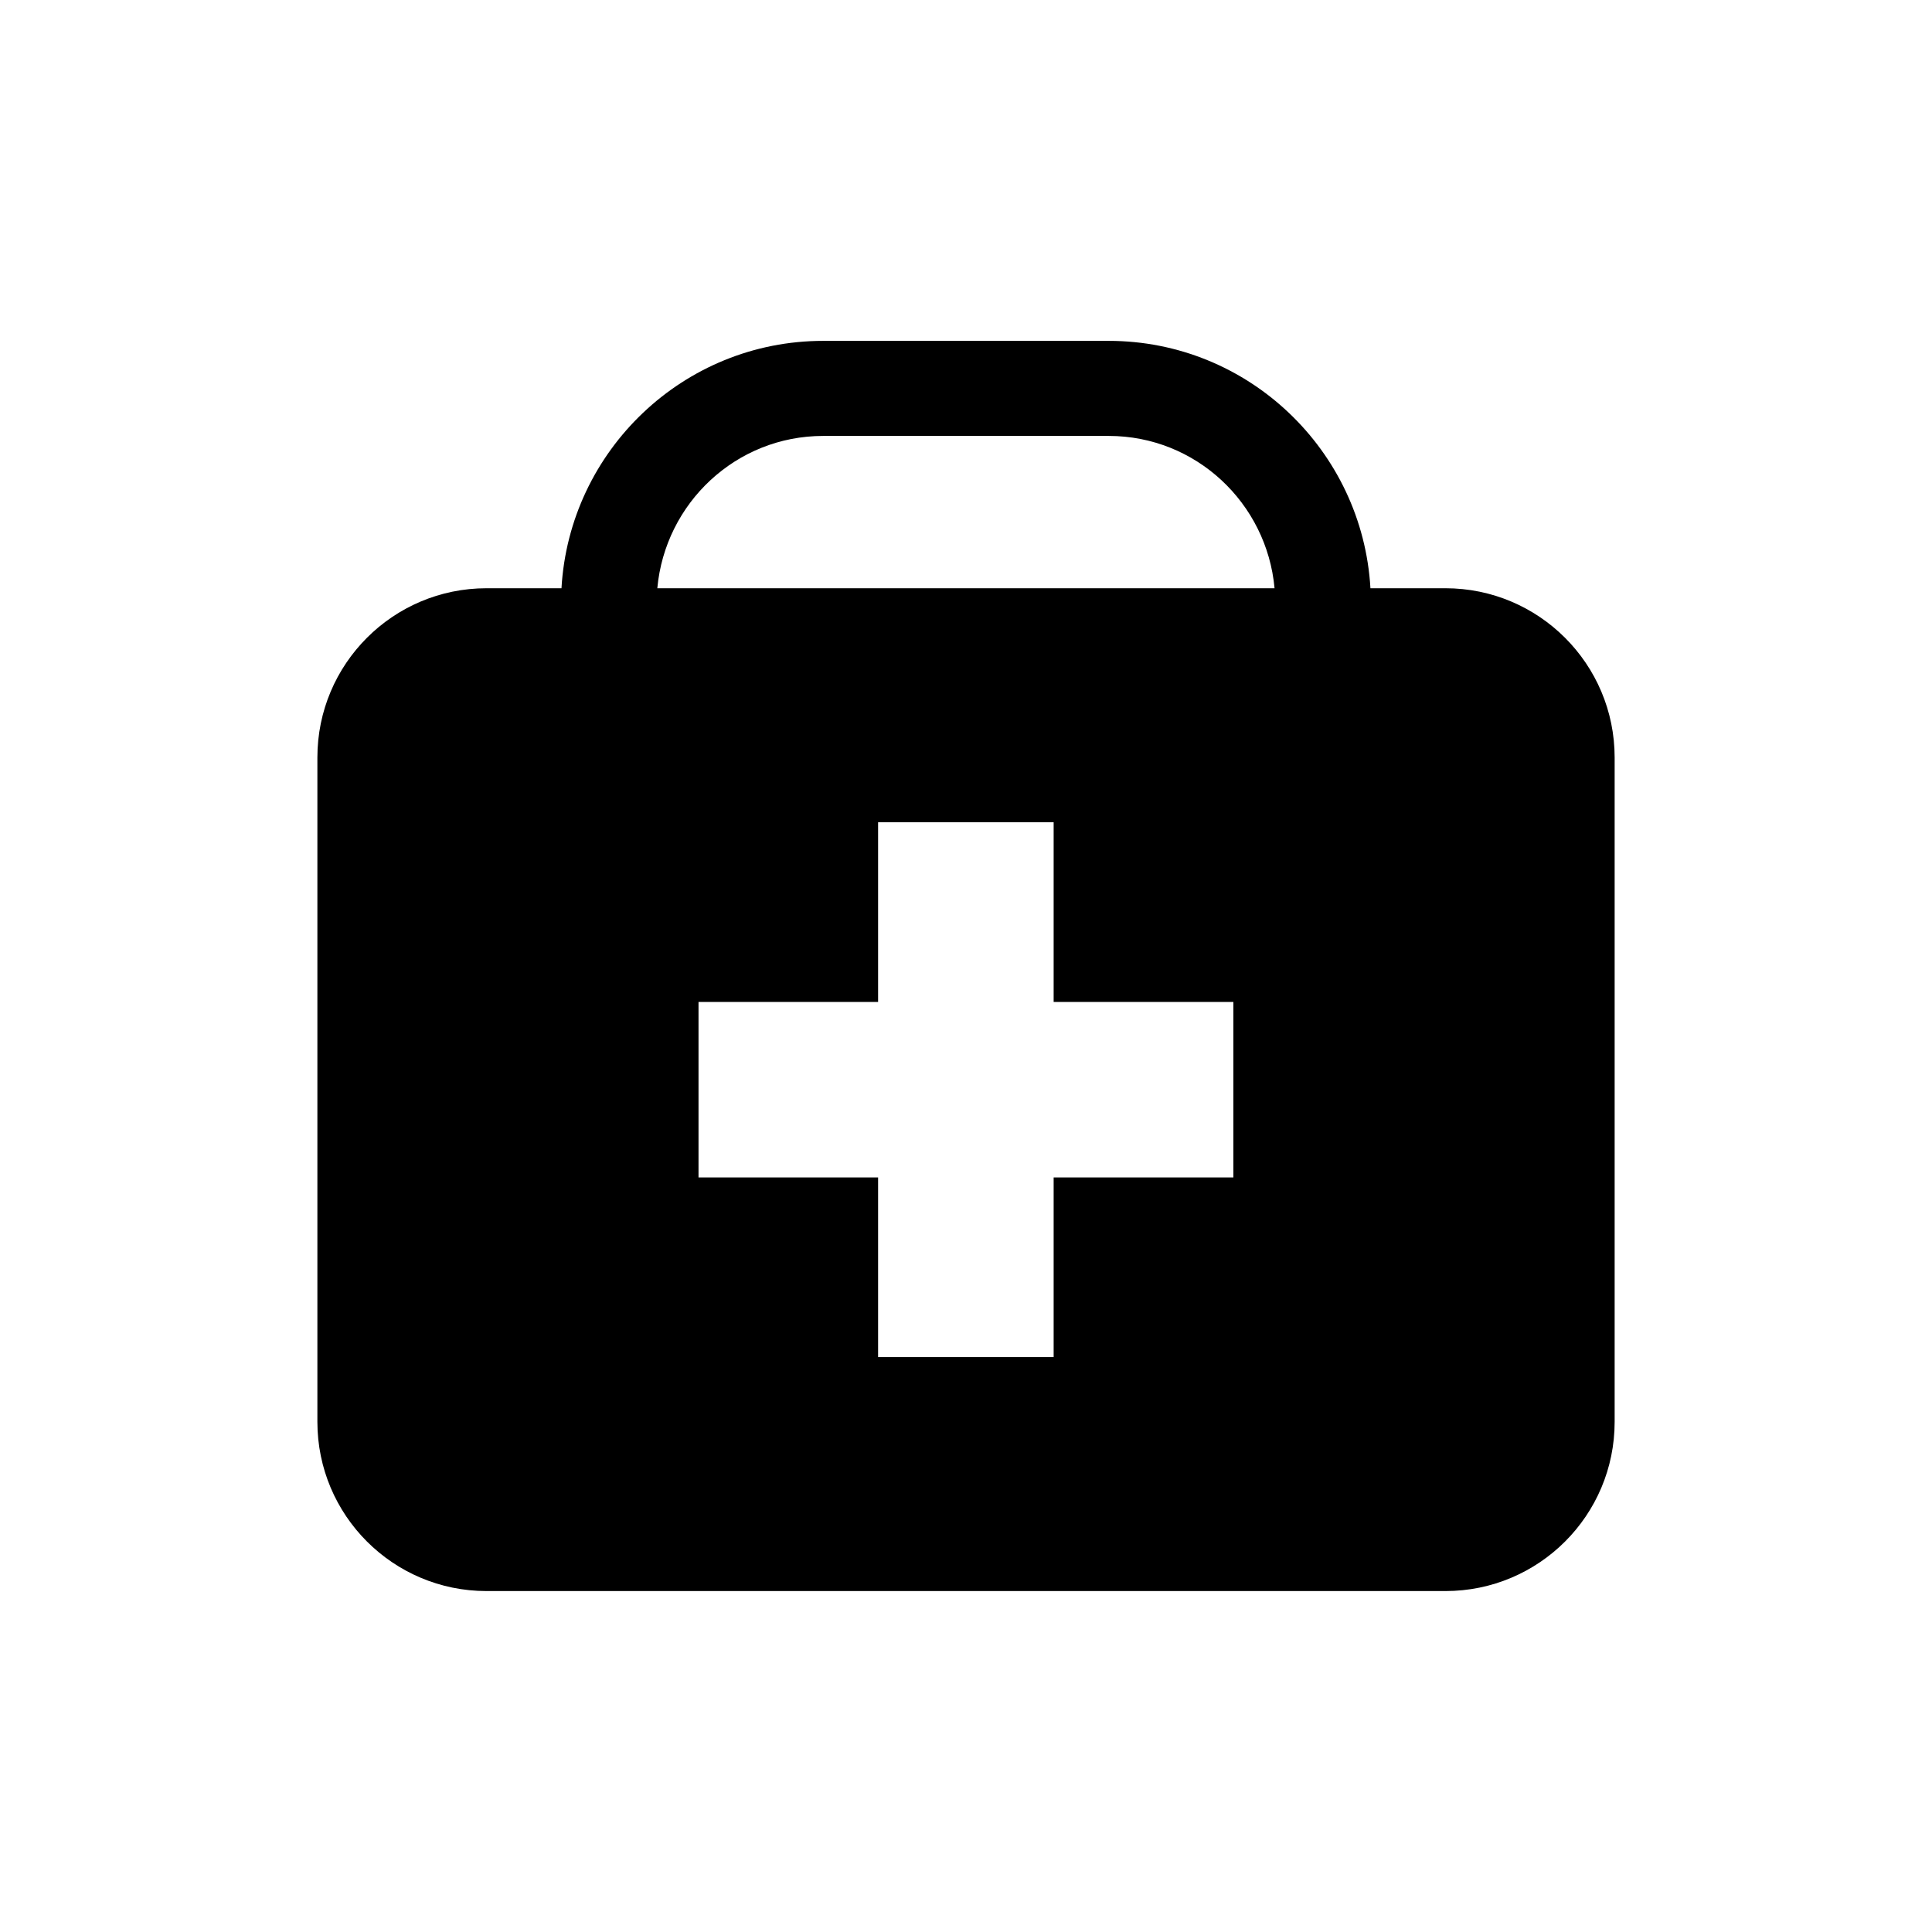 <?xml version="1.0" encoding="UTF-8"?>
<!-- The Best Svg Icon site in the world: iconSvg.co, Visit us! https://iconsvg.co -->
<svg fill="#000000" width="800px" height="800px" version="1.1" viewBox="144 144 512 512" xmlns="http://www.w3.org/2000/svg">
 <path d="m527.04 299.89h-19.859c-2.106-36.484-32.355-65.555-69.355-65.555h-75.672c-37 0-67.27 29.07-69.355 65.555h-19.859c-24.758 0-44.828 20.07-44.828 44.848v176.07c0 24.766 20.07 44.84 44.828 44.84h254.11c24.777 0 44.848-20.07 44.848-44.84v-176.06c0-24.777-20.082-44.859-44.859-44.859zm-56.184 156.15h-47.629v47.609h-46.523v-47.609h-47.59v-46.512h47.59v-47.621h46.523v47.621h47.629zm-152.66-156.15c2.066-22.562 20.859-40.363 43.961-40.363h75.672c23.086 0 41.898 17.805 43.941 40.363z"/>
</svg>